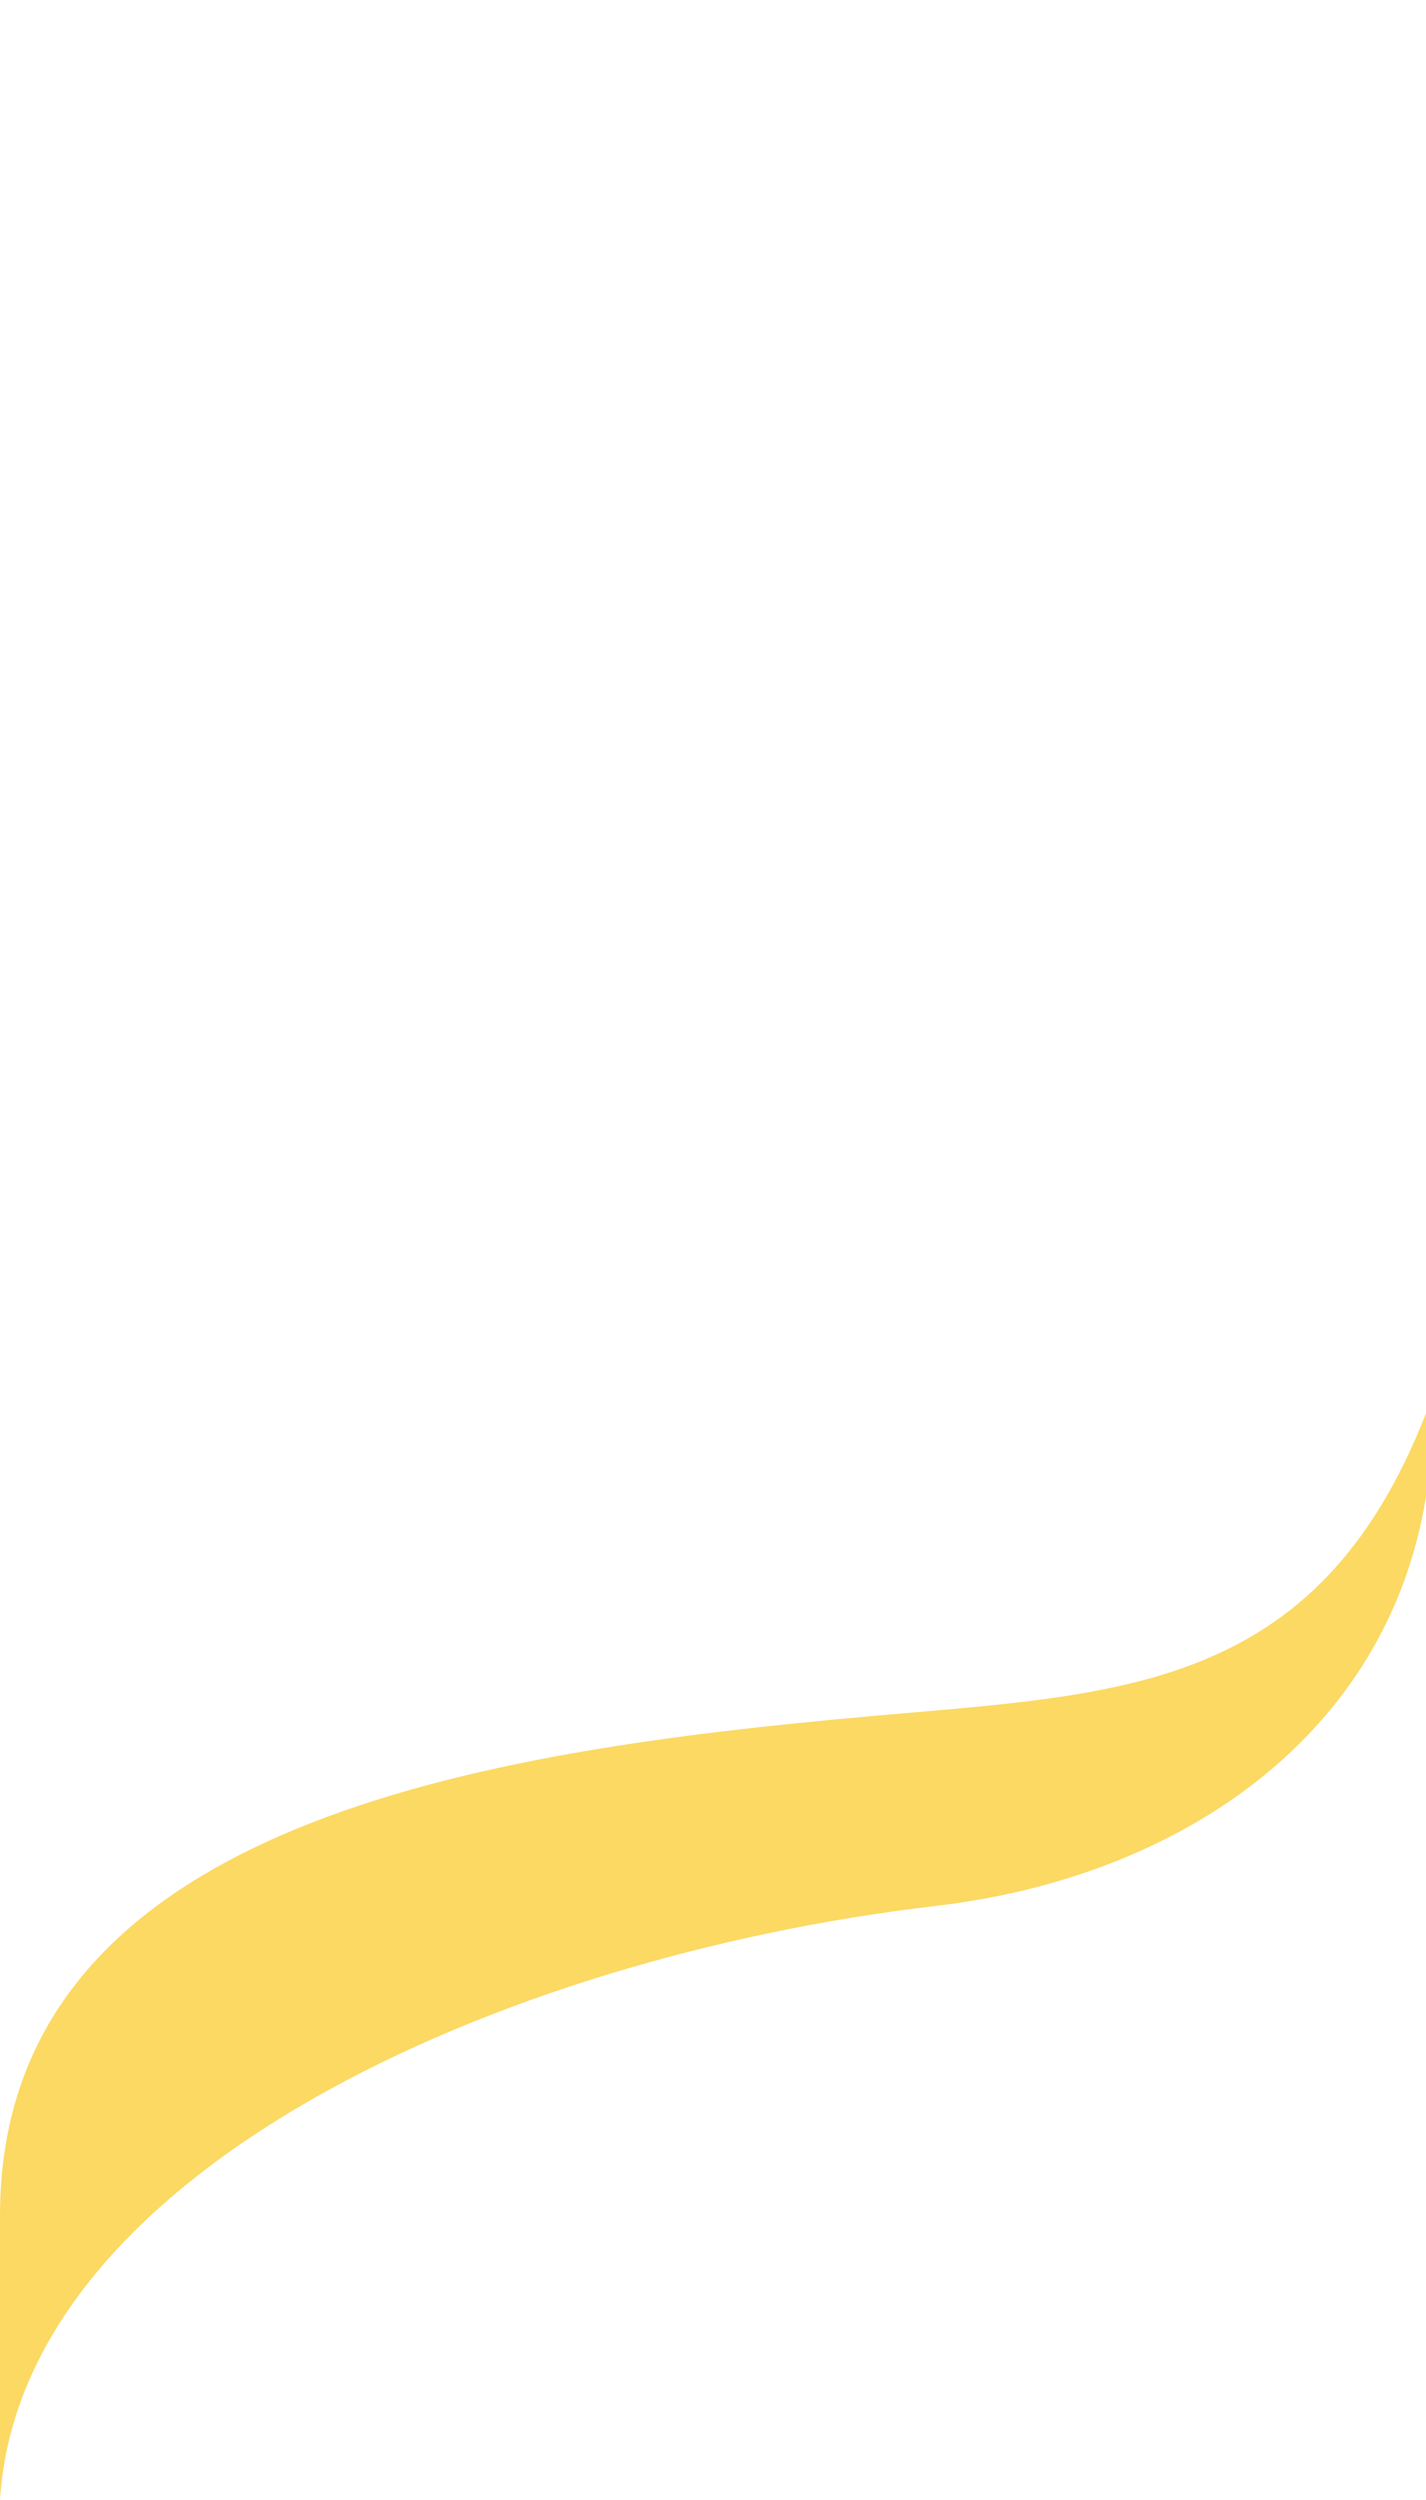 <svg width="428" height="750" viewBox="0 0 428 750" fill="none" xmlns="http://www.w3.org/2000/svg">
<path d="M428 424C428 432.927 428 441 428 449C416.49 520.424 354.617 563.18 280.835 571.802C150.27 587.061 6.179 651.647 9.94445e-07 750C-0 731.77 0.008 694.159 0.008 664.624C0.008 546.057 147.266 525.152 260.752 514.923C335.473 508.188 395.148 508.188 428 424Z" fill="#FBD962"/>
</svg>
